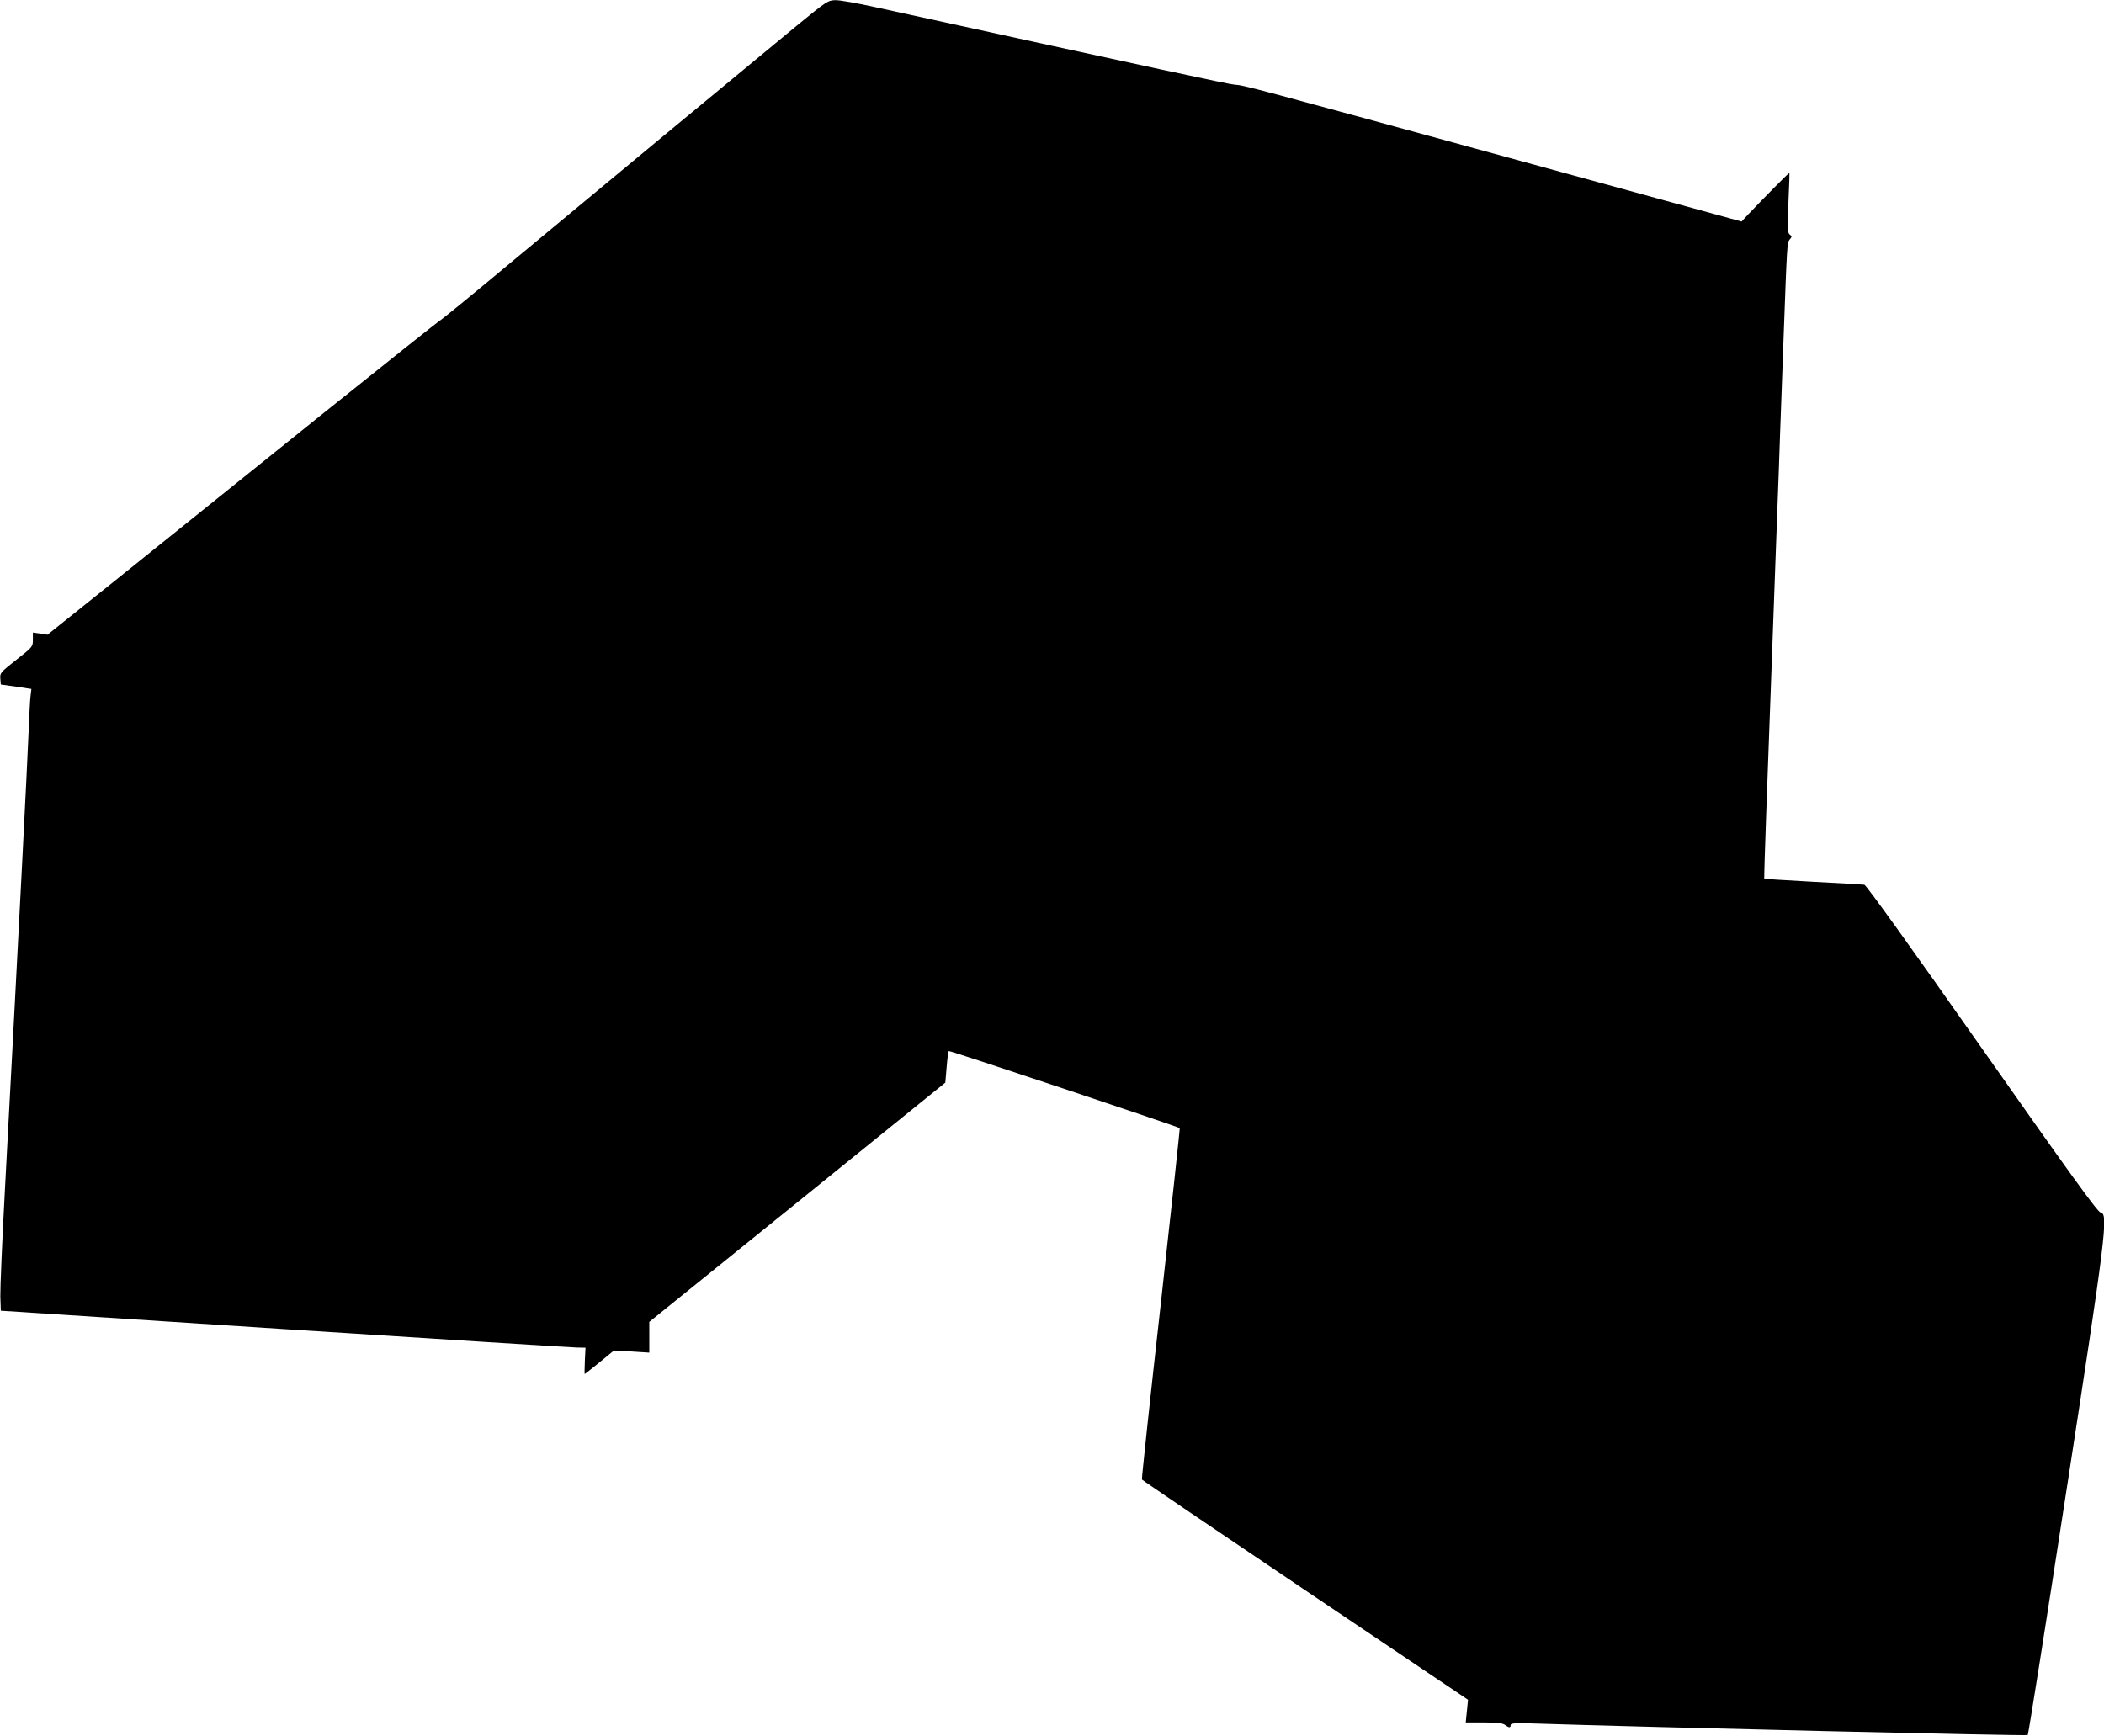  <svg version="1.0" xmlns="http://www.w3.org/2000/svg"
 width="1280pt" height="1056pt" viewBox="0 0 1280 1056"
 preserveAspectRatio="xMidYMid meet"><g transform="translate(0,1056) scale(0.1,-0.1)"
fill="#000000" stroke="none">
<path d="M4845 10402 c-328 -270 -1262 -1044 -1715 -1421 -239 -200 -442 -365
-450 -369 -8 -3 -338 -266 -735 -584 -396 -319 -931 -748 -1188 -955 l-468
-375 -44 7 -45 6 0 -43 c0 -43 -1 -44 -100 -122 -97 -77 -101 -81 -98 -115 l3
-36 93 -13 93 -14 -5 -42 c-3 -22 -8 -111 -11 -196 -10 -247 -59 -1199 -145
-2808 -17 -310 -29 -602 -28 -650 l3 -87 1725 -112 c949 -61 1749 -112 1779
-112 l53 -1 -4 -80 c-2 -44 -2 -80 -1 -80 2 0 42 32 90 71 l88 72 107 -6 108
-7 0 94 0 93 900 727 c495 400 900 728 901 729 0 1 4 44 8 94 4 51 10 95 13
98 4 5 1396 -460 1405 -469 2 -1 -50 -482 -115 -1067 -66 -585 -117 -1067
-115 -1071 2 -4 449 -307 994 -674 l990 -666 -7 -69 -7 -69 110 0 c80 0 114
-4 129 -15 24 -18 34 -19 34 -1 0 11 24 13 128 10 737 -24 3012 -77 3018 -71
4 4 108 660 231 1459 244 1580 261 1713 213 1720 -18 2 -186 235 -722 998
-424 604 -705 996 -716 997 -9 1 -150 10 -312 18 -162 9 -296 17 -297 19 -1 1
4 180 12 397 16 435 22 592 65 1774 6 151 15 400 20 553 6 152 15 399 20 547
22 599 22 599 38 618 14 16 14 19 0 30 -13 10 -14 36 -8 192 5 99 7 181 6 183
-3 2 -152 -149 -252 -254 l-39 -42 -1345 369 c-1643 450 -1684 461 -1740 464
-38 3 -438 89 -2178 470 -112 25 -224 45 -250 44 -45 -1 -53 -6 -237 -157z"/>
</g>
</svg>
